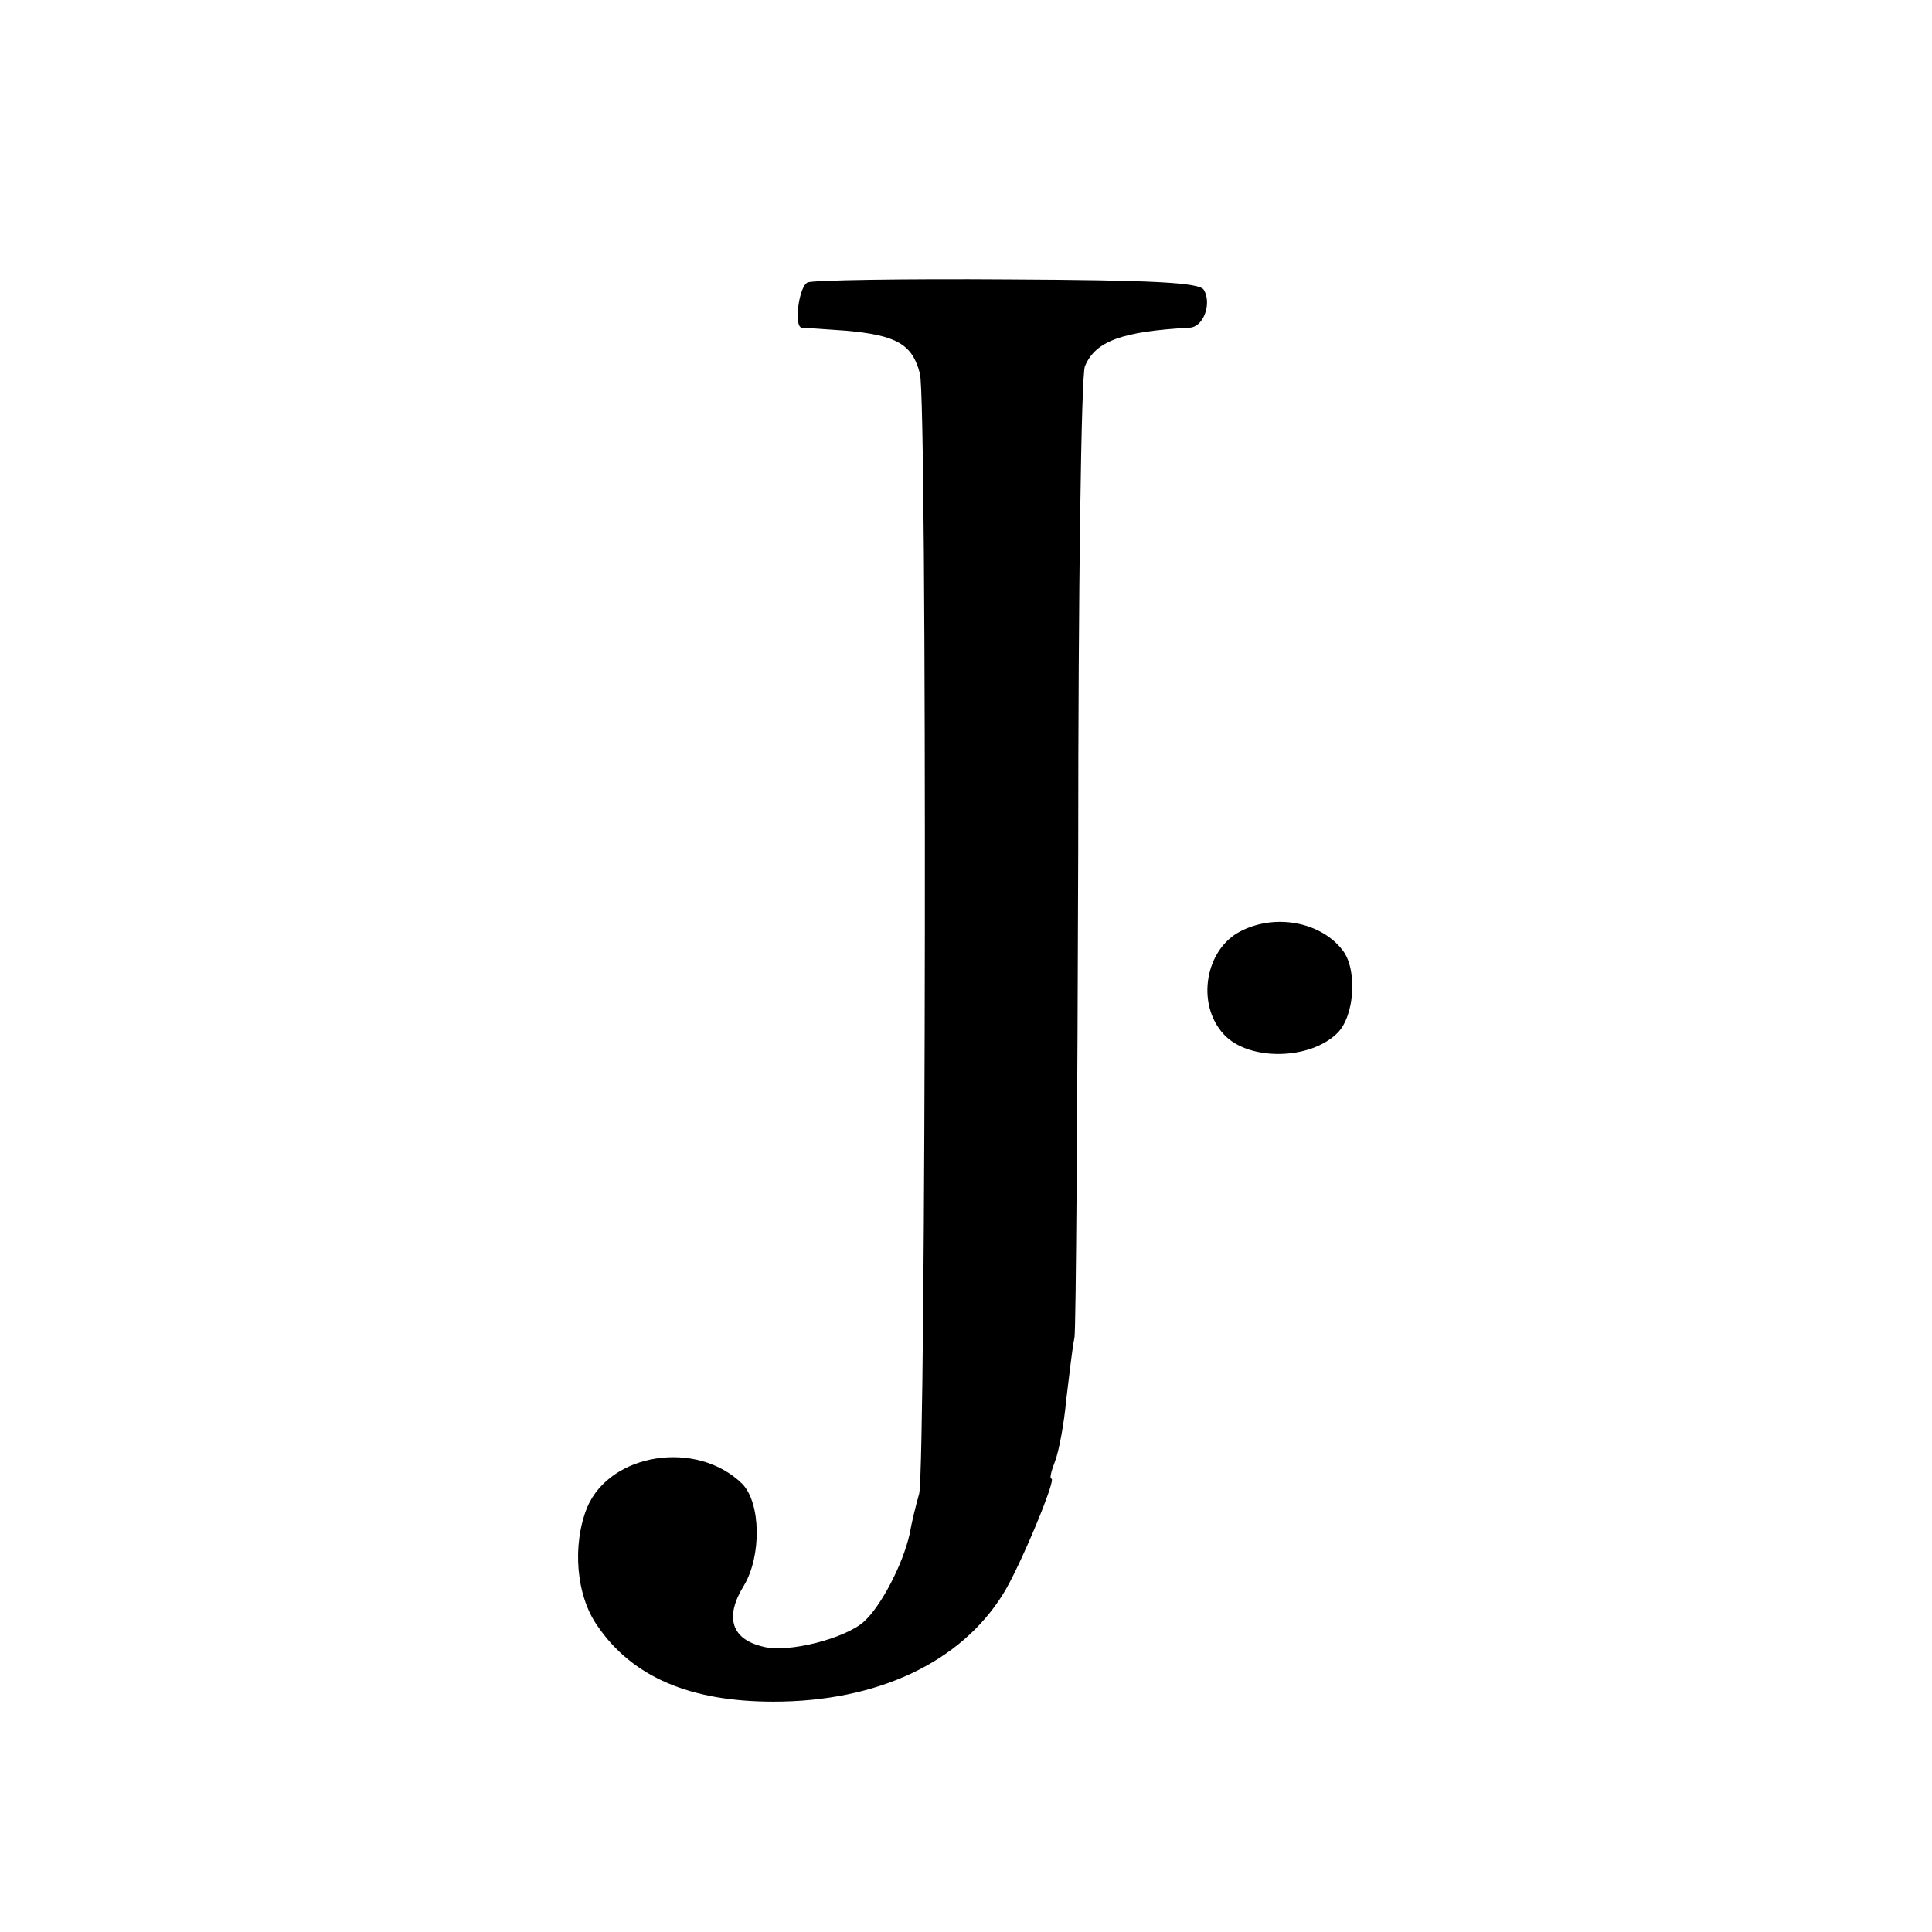 <?xml version="1.0" standalone="no"?>
<!DOCTYPE svg PUBLIC "-//W3C//DTD SVG 20010904//EN"
 "http://www.w3.org/TR/2001/REC-SVG-20010904/DTD/svg10.dtd">
<svg version="1.0" xmlns="http://www.w3.org/2000/svg"
 width="260pt" height="260pt" viewBox="0 0 260 260"
 preserveAspectRatio="xMidYMid meet">
<g transform="translate(0,260) scale(0.1,-0.1)"
fill="#000000" stroke="none">
<path d="M1087 2220 c-12 -5 -19 -60 -8 -61 3 0 30 -2 59 -4 68 -6 90 -18 100
-58 10 -36 8 -1468 -1 -1507 -4 -14 -10 -38 -13 -55 -9 -40 -38 -96 -61 -117
-25 -23 -103 -43 -136 -34 -43 10 -52 40 -26 82 24 40 23 111 -2 137 -61 60
-178 42 -209 -32 -20 -50 -15 -118 14 -159 47 -69 125 -102 237 -102 140 0
252 53 309 145 22 35 72 155 65 155 -3 0 0 11 5 24 5 13 12 50 15 83 4 32 8
69 11 83 2 14 4 309 5 655 0 347 4 640 9 652 14 34 50 47 141 52 19 1 30 33
19 51 -6 10 -70 13 -264 14 -141 1 -262 -1 -269 -4z"/>
<path d="M1670 1347 c-48 -24 -61 -98 -23 -139 33 -36 116 -35 153 2 23 23 27
85 7 111 -29 38 -90 50 -137 26z"/>
</g>
</svg>
